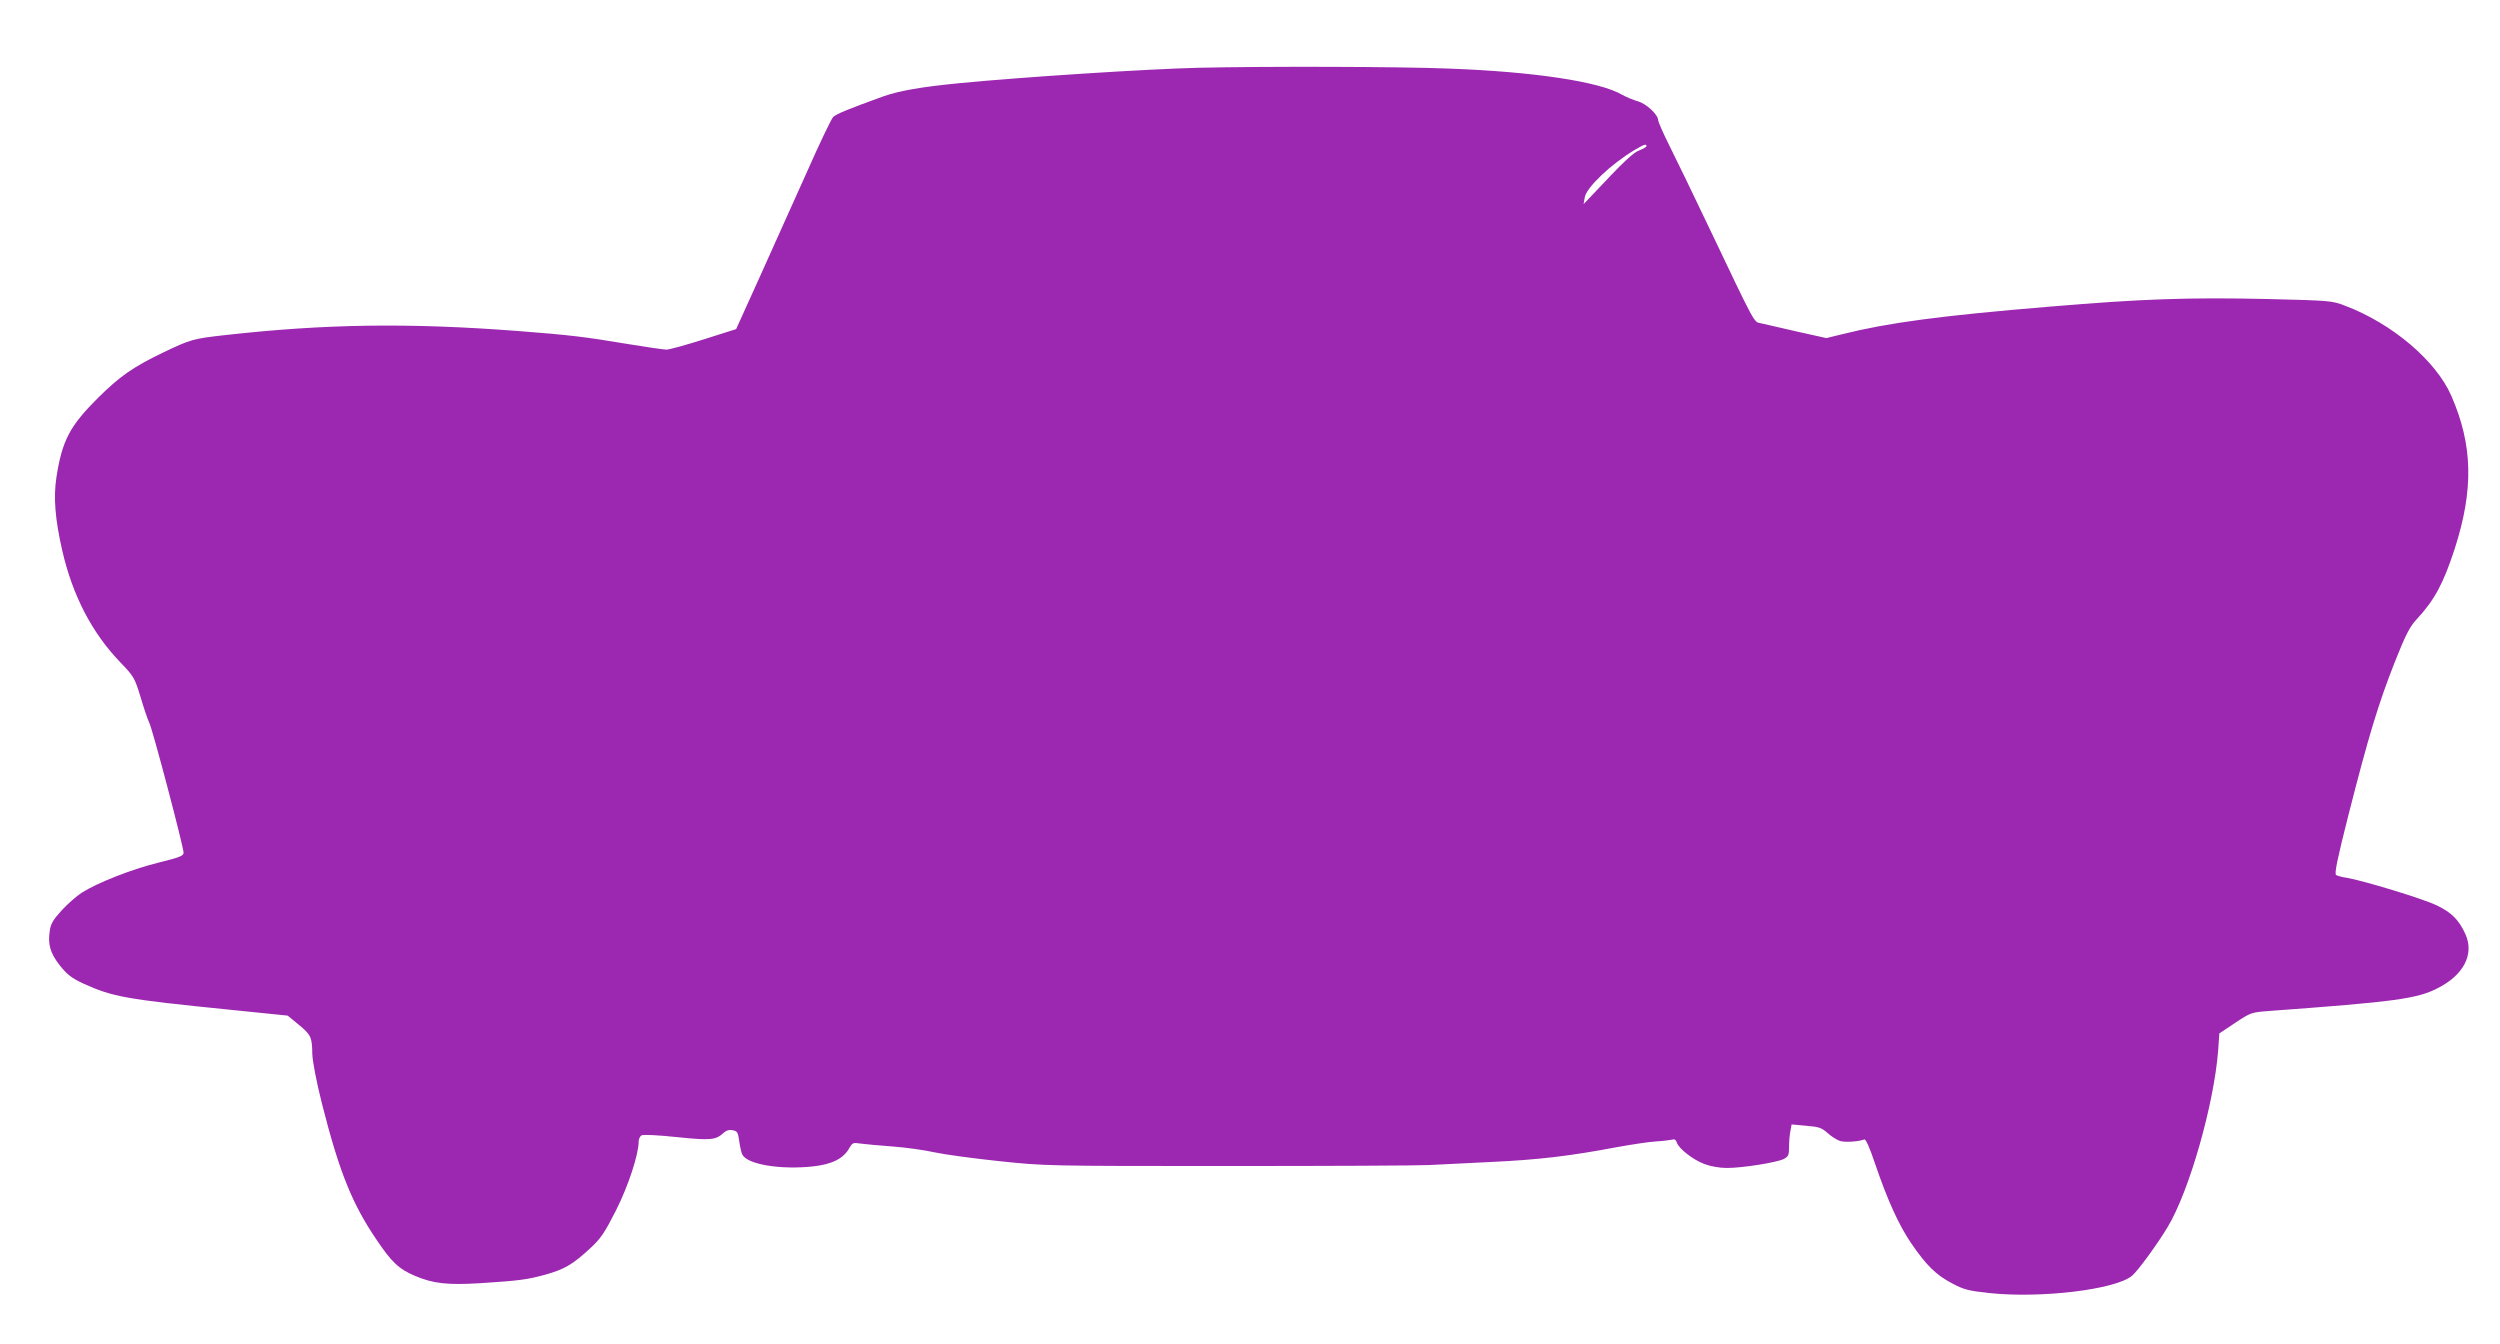 <?xml version="1.0" standalone="no"?>
<!DOCTYPE svg PUBLIC "-//W3C//DTD SVG 20010904//EN"
 "http://www.w3.org/TR/2001/REC-SVG-20010904/DTD/svg10.dtd">
<svg version="1.0" xmlns="http://www.w3.org/2000/svg"
 width="1280pt" height="688pt" viewBox="0 0 1280 688"
 preserveAspectRatio="xMidYMid meet">
<g transform="translate(0,688) scale(0.1,-0.1)"
fill="#9c27b0" stroke="none">
<path d="M6135 6533 c-256 -6 -895 -47 -1224 -79 -196 -19 -308 -39 -390 -68
-182 -66 -238 -89 -255 -105 -10 -10 -72 -140 -137 -287 -66 -148 -174 -388
-240 -534 l-120 -265 -167 -53 c-92 -29 -178 -53 -190 -52 -13 0 -103 13 -200
29 -214 36 -297 46 -557 66 -561 43 -989 37 -1505 -21 -160 -18 -173 -21 -315
-89 -155 -75 -221 -121 -333 -232 -145 -144 -184 -219 -213 -406 -16 -104 -7
-215 30 -377 53 -230 152 -420 296 -570 71 -74 74 -79 105 -180 17 -58 37
-116 44 -130 16 -28 176 -637 176 -666 0 -16 -20 -24 -130 -51 -137 -34 -312
-103 -392 -154 -26 -17 -72 -57 -102 -90 -43 -47 -56 -68 -61 -103 -11 -72 2
-116 52 -180 38 -47 60 -64 120 -92 150 -68 215 -80 752 -134 l294 -30 56 -46
c63 -52 69 -64 70 -150 1 -37 20 -138 50 -257 88 -346 153 -509 278 -693 79
-118 116 -152 199 -187 93 -39 164 -47 332 -37 201 13 240 18 335 44 96 27
138 51 227 133 56 52 74 78 133 194 64 127 117 288 117 355 0 12 7 27 15 31 8
5 88 1 181 -9 174 -18 199 -15 239 22 13 12 29 17 47 13 23 -4 27 -11 33 -57
4 -28 11 -59 16 -68 26 -50 195 -78 362 -60 98 11 155 40 185 93 16 28 20 30
57 24 22 -3 96 -10 165 -15 69 -5 166 -19 215 -30 50 -11 198 -31 330 -45 238
-25 247 -25 1172 -25 513 0 976 2 1030 5 54 3 199 10 323 16 234 11 398 30
635 75 77 14 169 28 205 30 36 2 72 7 82 9 11 4 19 -1 23 -14 10 -32 83 -89
142 -111 32 -12 78 -20 115 -20 79 0 255 28 291 46 24 13 27 20 27 63 0 27 3
63 7 81 l6 33 75 -7 c64 -5 79 -10 109 -37 19 -17 47 -35 62 -40 23 -9 93 -5
126 7 8 3 27 -40 55 -123 64 -188 122 -316 187 -411 77 -112 127 -161 210
-204 58 -31 84 -37 185 -48 264 -29 649 17 734 88 29 24 130 162 182 249 111
183 238 631 259 905 l6 87 81 54 c80 53 83 54 176 61 643 47 754 62 860 116
135 68 189 175 143 277 -33 73 -71 111 -146 147 -69 34 -379 128 -463 142 -23
3 -47 10 -53 14 -10 5 6 82 63 307 102 401 153 569 236 780 57 144 78 184 113
222 92 99 137 183 195 361 98 304 93 531 -17 783 -79 181 -304 371 -545 462
-68 26 -78 26 -395 34 -404 9 -643 1 -1116 -39 -555 -46 -827 -82 -1062 -141
l-82 -20 -153 34 c-84 20 -167 38 -183 42 -36 7 -26 -11 -260 480 -84 176
-178 371 -209 432 -31 62 -56 119 -56 127 0 29 -61 85 -103 97 -23 6 -60 22
-82 34 -115 67 -450 118 -890 134 -245 10 -930 12 -1280 4z m2295 -401 c0 -4
-16 -14 -35 -21 -32 -11 -84 -60 -244 -231 l-43 -45 6 35 c9 51 136 171 255
242 49 29 61 33 61 20z"/>
</g>
</svg>
